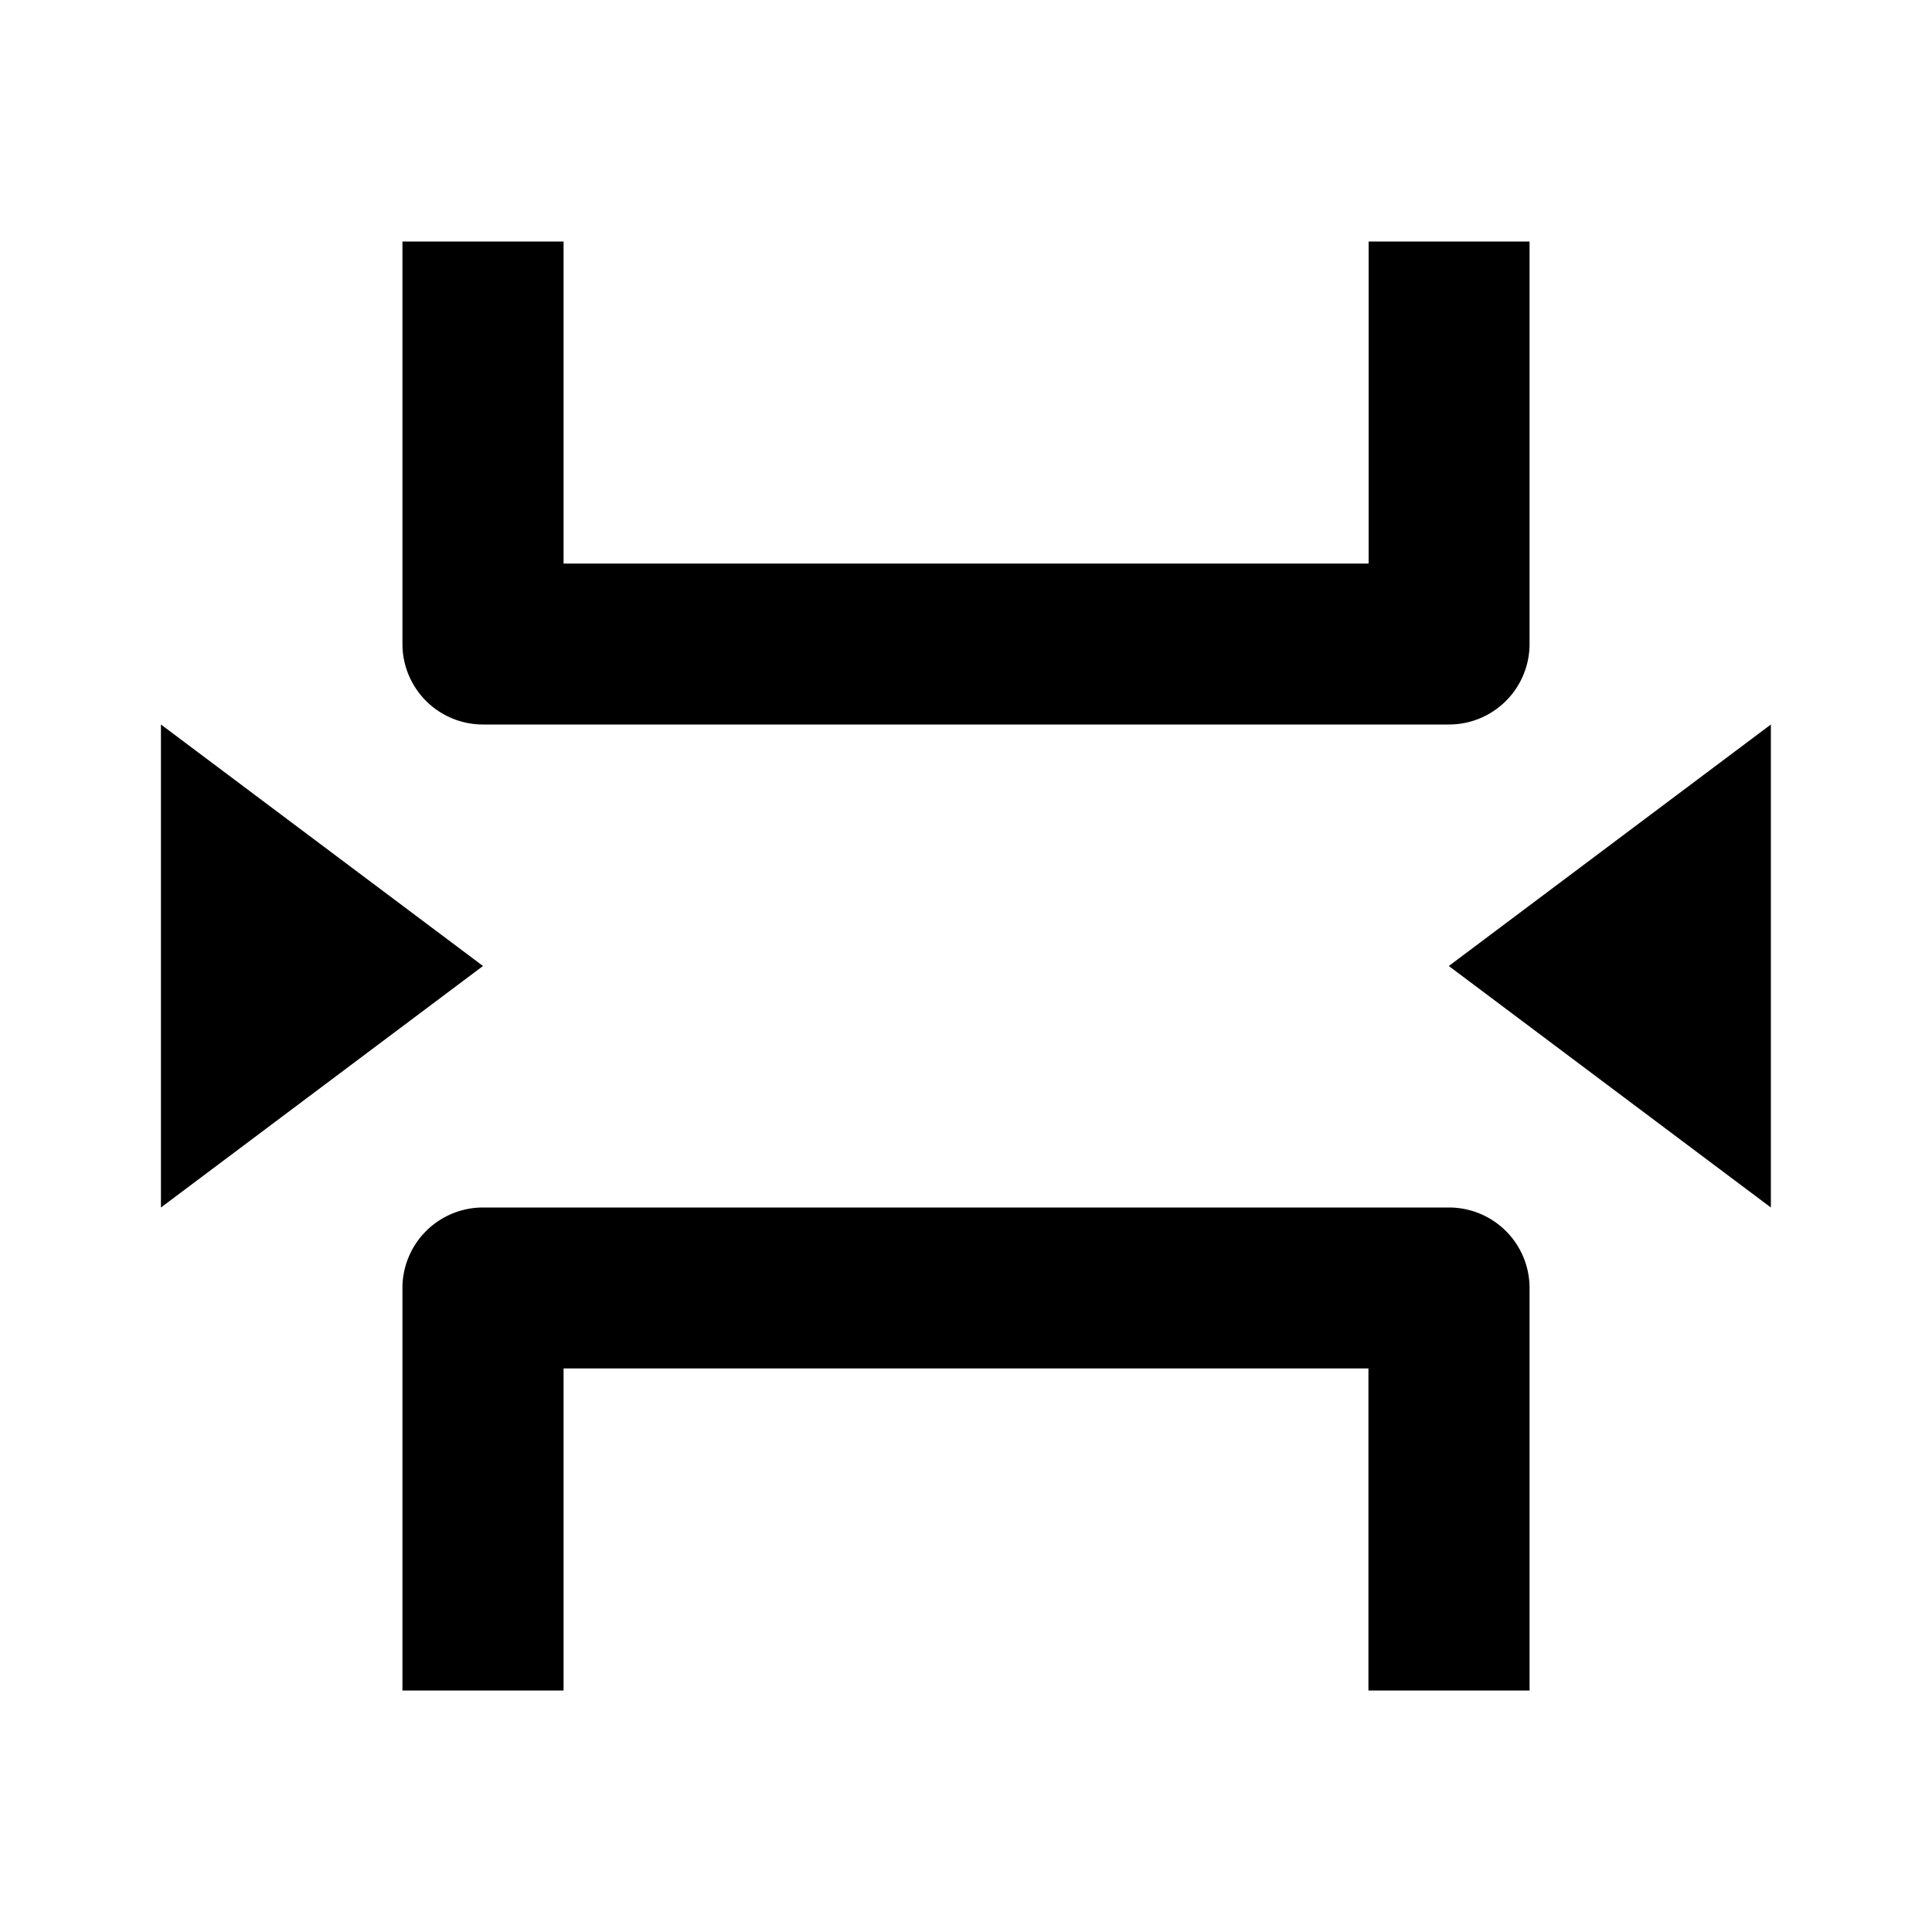 <svg xmlns="http://www.w3.org/2000/svg" viewBox="0 0 1024 1024" version="1.1"><path d="M725.3 896v-170.7H298.7v170.7H213.3v-213.3a42.7 42.7 0 0 1 42.7-42.7h512a42.7 42.7 0 0 1 42.7 42.7v213.3h-85.3zM298.7 128v170.7h426.7V128h85.3v213.3a42.7 42.7 0 0 1-42.7 42.7H256a42.7 42.7 0 0 1-42.7-42.7V128h85.3zM85.3 384l170.7 128-170.7 128V384z m853.3 0v256l-170.7-128 170.7-128z" p-id="17243"></path></svg>